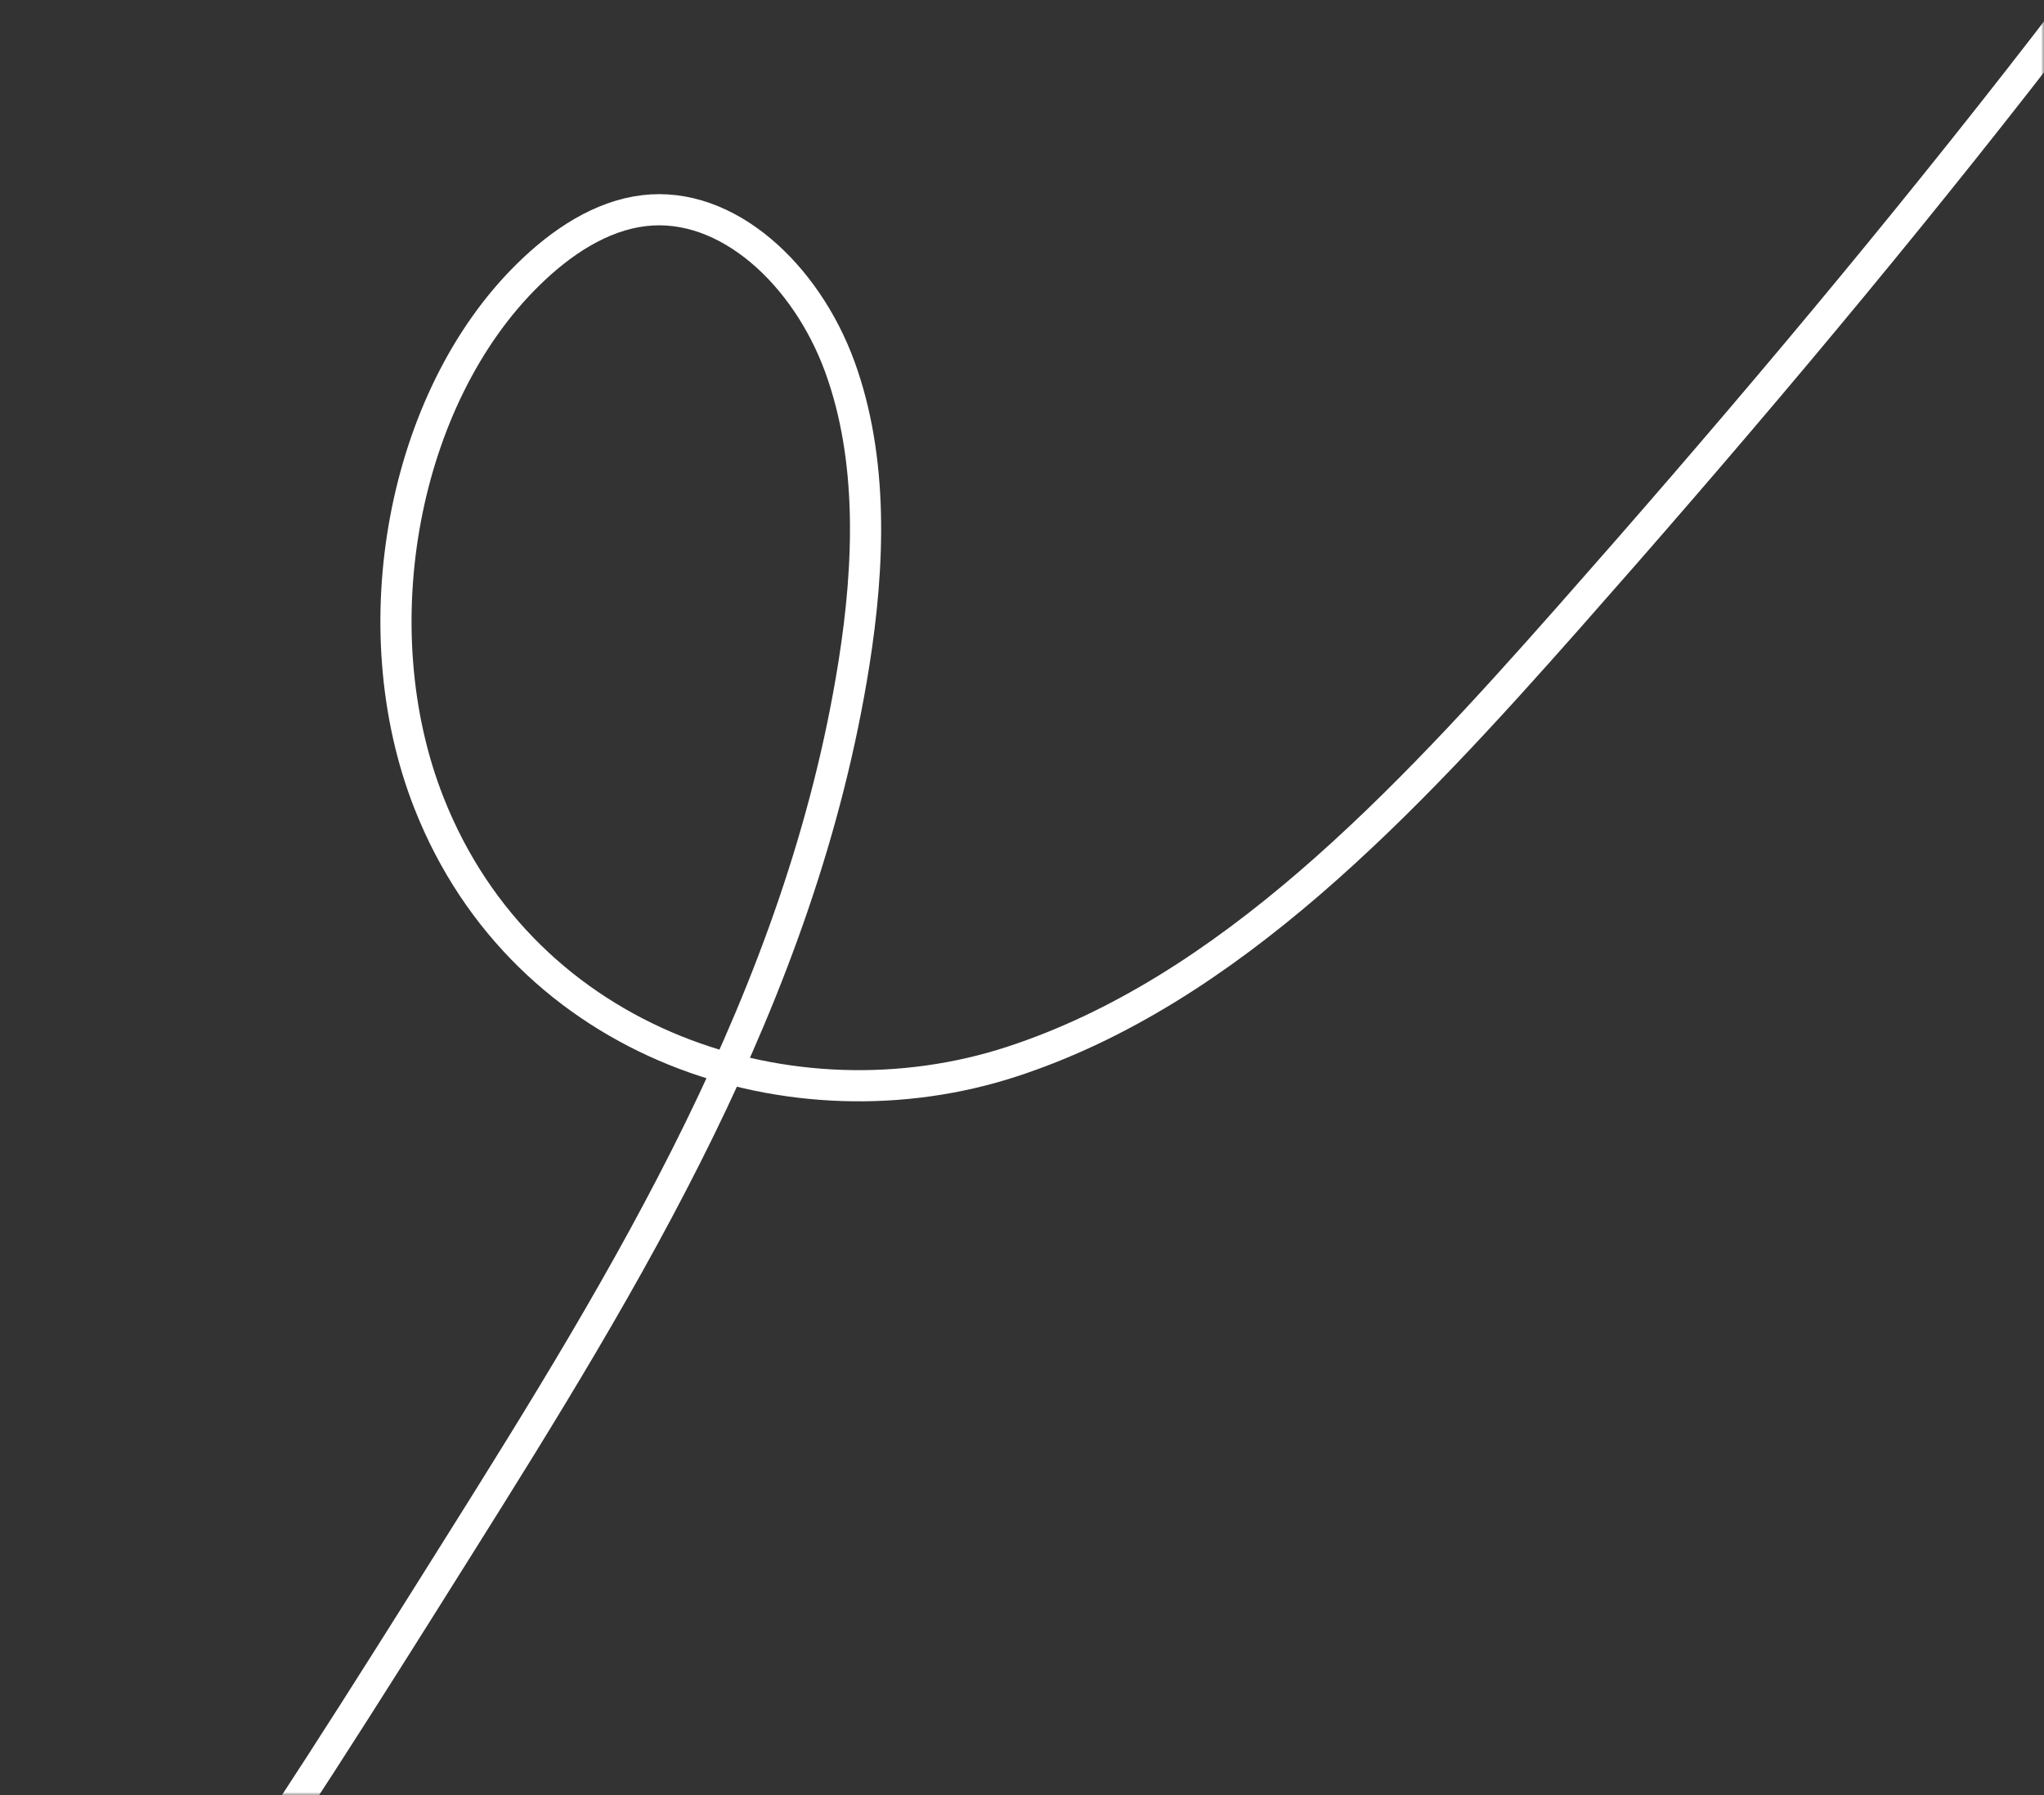 <svg width="328" height="288" viewBox="0 0 328 288" fill="none" xmlns="http://www.w3.org/2000/svg">
<rect x="0" y="0" width="328" height="288" fill="#333333" stroke="none"/>
<mask id="mask0_1_7" style="mask-type:alpha" maskUnits="userSpaceOnUse" x="0" y="0" width="328" height="288">
<rect width="328" height="288" fill="#D9D9D9"/>
</mask>
<g mask="url(#mask0_1_7)">
<path d="M-152.689 450.7C-104.235 446.849 -59.034 417.959 -22.204 379.942C14.627 341.926 44.183 294.952 73.422 248.373C100.599 205.1 128.564 159.766 137.022 106.511C139.548 90.636 140.157 73.653 134.772 58.862C129.376 44.056 116.718 32.199 103.343 33.794C96.44 34.616 90.065 38.821 84.711 44.098C64.618 63.847 57.727 100.615 68.831 128.801C84.262 167.994 127.477 181.687 162.316 170.345C197.155 159.003 225.314 128.937 251.594 99.212C350.018 -12.135 444.321 -137.54 485.621 -292.197" stroke="white" stroke-width="5" stroke-linecap="round" stroke-linejoin="round"/>
</g>
</svg>

